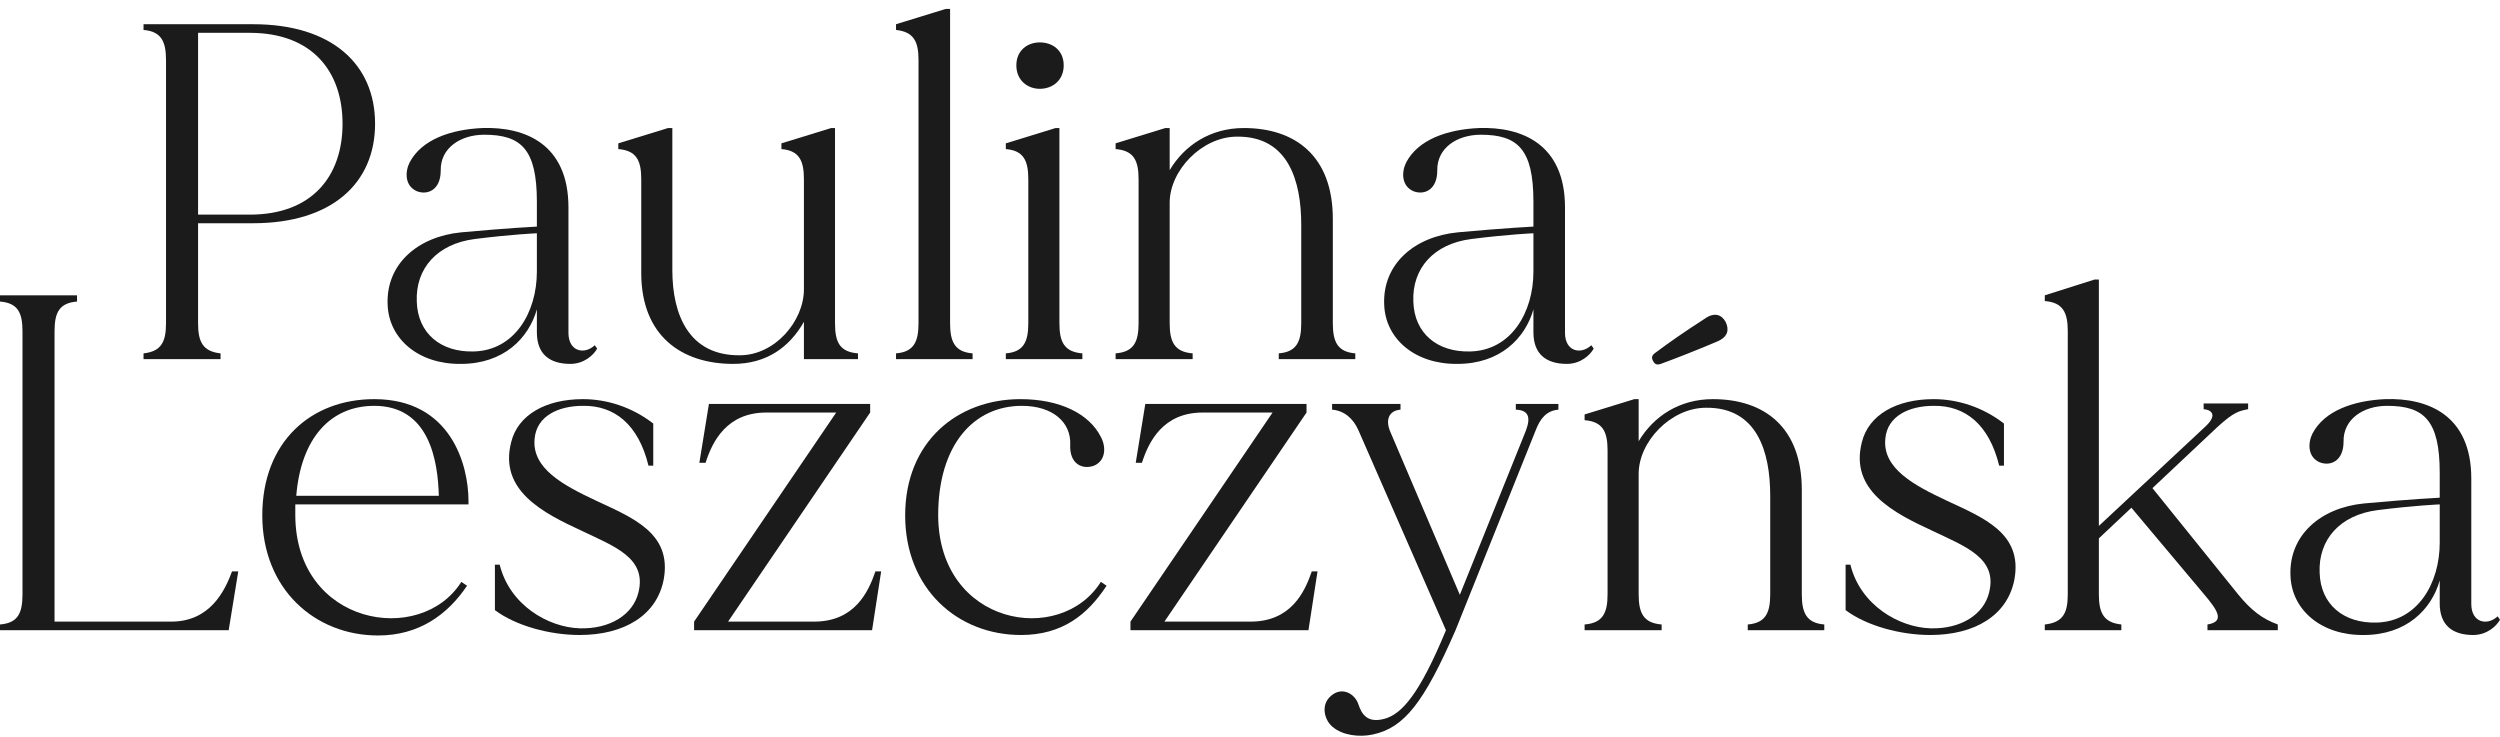 <svg width="224" height="66" viewBox="0 0 224 66" fill="none" xmlns="http://www.w3.org/2000/svg">
<path d="M142.582 30.933L142.796 31.233C142.496 31.791 141.639 32.605 140.396 32.605C138.51 32.605 137.395 31.705 137.395 29.776C137.395 29.476 137.395 28.704 137.395 27.718C136.666 30.29 134.437 32.605 130.579 32.605C126.807 32.648 124.107 30.376 124.021 27.247C123.892 23.689 126.679 21.203 130.622 20.817C134.823 20.431 137.395 20.302 137.395 20.302C137.395 19.016 137.395 18.073 137.395 18.073C137.395 13.358 135.981 12.072 132.68 12.072C130.536 12.072 128.736 13.272 128.779 15.287C128.779 17.002 127.622 17.516 126.636 17.13C125.564 16.659 125.564 15.415 125.993 14.558C127.064 12.501 129.679 11.6 132.508 11.472C136.323 11.343 140.224 12.886 140.224 18.588V29.819C140.224 31.533 141.682 31.791 142.582 30.933ZM131.737 31.491C135.38 31.405 137.395 28.018 137.395 24.332C137.395 23.131 137.395 21.931 137.395 20.902C137.395 20.902 135.209 20.988 131.822 21.417C128.479 21.846 126.507 24.032 126.636 27.032C126.721 29.861 128.779 31.576 131.737 31.491Z" fill="#1B1B1B"/>
<path d="M121.435 31.662V32.176H114.577V31.662C116.163 31.533 116.591 30.633 116.591 28.961V20.131C116.591 16.144 115.391 12.2 110.847 12.243C107.675 12.243 104.803 15.287 104.803 18.159V28.961C104.803 30.633 105.232 31.533 106.861 31.662V32.176H99.959V31.662C101.588 31.533 102.017 30.633 102.017 28.961V16.058C102.017 14.386 101.588 13.486 99.959 13.358V12.843L104.417 11.472H104.803V15.244C106.132 13.015 108.447 11.472 111.447 11.472C116.034 11.472 119.421 13.958 119.421 19.616V28.961C119.421 30.633 119.849 31.533 121.435 31.662Z" fill="#1B1B1B"/>
<path d="M96.98 31.662V32.177H90.122V31.662C91.708 31.534 92.136 30.633 92.136 28.962V16.059C92.136 14.387 91.708 13.487 90.122 13.358V12.844L94.58 11.472H94.923V28.962C94.923 30.633 95.351 31.534 96.98 31.662ZM93.165 7.957C92.051 7.957 91.065 7.185 91.065 5.856C91.065 4.528 92.051 3.799 93.165 3.799C94.323 3.799 95.308 4.528 95.308 5.856C95.308 7.185 94.323 7.957 93.165 7.957Z" fill="#1B1B1B"/>
<path d="M87.143 31.662V32.176H80.284V31.662C81.87 31.533 82.299 30.633 82.299 28.961V5.385C82.299 3.713 81.87 2.856 80.284 2.684V2.17L84.742 0.798H85.128V28.961C85.128 30.633 85.557 31.533 87.143 31.662Z" fill="#1B1B1B"/>
<path d="M74.817 28.961C74.817 30.676 75.246 31.533 76.875 31.662V32.176H72.031V28.832C70.745 31.104 68.687 32.605 65.687 32.605C61.1 32.605 57.456 30.118 57.456 24.46V16.058C57.456 14.386 57.028 13.486 55.399 13.358V12.843L59.857 11.472H60.242V24.203C60.242 28.232 61.743 31.876 66.287 31.833C69.416 31.833 72.031 28.79 72.031 25.918V16.058C72.031 14.386 71.602 13.486 70.016 13.358V12.843L74.474 11.472H74.817V28.961Z" fill="#1B1B1B"/>
<path d="M53.291 30.933L53.505 31.233C53.205 31.791 52.347 32.605 51.104 32.605C49.218 32.605 48.104 31.705 48.104 29.776C48.104 29.476 48.104 28.704 48.104 27.718C47.375 30.29 45.146 32.605 41.288 32.605C37.516 32.648 34.815 30.376 34.729 27.247C34.601 23.689 37.387 21.203 41.331 20.817C45.532 20.431 48.104 20.302 48.104 20.302C48.104 19.016 48.104 18.073 48.104 18.073C48.104 13.358 46.689 12.072 43.388 12.072C41.245 12.072 39.445 13.272 39.488 15.287C39.488 17.002 38.33 17.516 37.344 17.13C36.273 16.659 36.273 15.415 36.701 14.558C37.773 12.501 40.388 11.6 43.217 11.472C47.032 11.343 50.933 12.886 50.933 18.588V29.819C50.933 31.533 52.39 31.791 53.291 30.933ZM42.445 31.491C46.089 31.405 48.104 28.018 48.104 24.332C48.104 23.131 48.104 21.931 48.104 20.902C48.104 20.902 45.918 20.988 42.531 21.417C39.188 21.846 37.216 24.032 37.344 27.032C37.43 29.861 39.488 31.576 42.445 31.491Z" fill="#1B1B1B"/>
<path d="M22.676 2.17C29.749 2.17 33.607 5.771 33.607 11.086C33.607 16.401 29.749 20.002 22.676 20.002H17.747V28.961C17.747 30.633 18.175 31.491 19.762 31.662V32.176H12.86V31.662C14.446 31.491 14.875 30.633 14.875 28.961V5.385C14.875 3.713 14.446 2.813 12.86 2.684V2.17H22.676ZM22.376 19.231C27.992 19.231 30.692 15.758 30.692 11.086C30.692 6.414 27.992 2.941 22.376 2.941H17.747V19.231H22.376Z" fill="#1B1B1B"/>
<path d="M223.786 55.224L224 55.524C223.7 56.082 222.843 56.896 221.599 56.896C219.713 56.896 218.599 55.996 218.599 54.067C218.599 53.767 218.599 52.995 218.599 52.009C217.87 54.581 215.641 56.896 211.783 56.896C208.011 56.939 205.31 54.667 205.224 51.538C205.096 47.98 207.882 45.493 211.826 45.108C216.027 44.722 218.599 44.593 218.599 44.593C218.599 43.307 218.599 42.364 218.599 42.364C218.599 37.649 217.184 36.363 213.883 36.363C211.74 36.363 209.94 37.563 209.983 39.578C209.983 41.293 208.825 41.807 207.839 41.421C206.768 40.95 206.768 39.707 207.196 38.849C208.268 36.792 210.883 35.891 213.712 35.763C217.527 35.634 221.428 37.177 221.428 42.879V54.11C221.428 55.824 222.885 56.082 223.786 55.224ZM212.94 55.782C216.584 55.696 218.599 52.309 218.599 48.623C218.599 47.422 218.599 46.222 218.599 45.194C218.599 45.194 216.413 45.279 213.026 45.708C209.683 46.136 207.711 48.323 207.839 51.323C207.925 54.153 209.983 55.867 212.94 55.782Z" fill="#1B1B1B"/>
<path d="M200.532 53.252C201.69 54.667 202.675 55.438 204.09 55.953V56.467H197.789V55.953C199.418 55.696 198.646 54.624 197.489 53.252L190.973 45.493L188.058 48.237V53.252C188.058 54.924 188.487 55.781 190.073 55.953V56.467H183.214V55.953C184.843 55.781 185.272 54.924 185.272 53.252V29.675C185.272 28.004 184.843 27.104 183.214 26.975V26.46L187.672 25.046H188.058V47.122L197.66 38.163C198.732 37.134 198.089 36.706 197.446 36.663V36.148H201.432V36.663C200.618 36.834 200.189 36.877 198.646 38.292L192.859 43.736L200.532 53.252Z" fill="#1B1B1B"/>
<path d="M174.411 44.85C177.712 46.393 181.227 47.765 180.498 51.88C179.898 55.138 176.94 56.896 172.954 56.896C170.296 56.896 167.252 56.081 165.366 54.667V50.594H165.795C166.695 54.238 170.167 56.21 172.954 56.296C175.697 56.381 177.755 55.053 178.226 53.081C178.998 49.994 176.083 48.965 173.125 47.551C169.696 45.965 165.709 43.95 166.824 39.62C167.424 37.177 169.91 35.763 173.254 35.763C175.44 35.763 177.669 36.491 179.555 37.949V41.721H179.126C178.226 38.035 176.083 36.32 173.254 36.363C171.068 36.363 169.096 37.263 168.924 39.321C168.667 41.978 171.496 43.478 174.411 44.85Z" fill="#1B1B1B"/>
<path d="M163.456 55.953V56.467H156.598V55.953C158.184 55.824 158.612 54.924 158.612 53.252V44.422C158.612 40.435 157.412 36.492 152.868 36.534C149.696 36.534 146.824 39.578 146.824 42.45V53.252C146.824 54.924 147.253 55.824 148.882 55.953V56.467H141.98V55.953C143.609 55.824 144.038 54.924 144.038 53.252V40.35C144.038 38.678 143.609 37.778 141.98 37.649V37.135L146.438 35.763H146.824V39.535C148.153 37.306 150.468 35.763 153.468 35.763C158.055 35.763 161.442 38.249 161.442 43.907V53.252C161.442 54.924 161.87 55.824 163.456 55.953ZM154.626 28.861C154.926 29.504 154.883 30.19 153.811 30.619C151.882 31.433 150.253 32.076 148.839 32.591C148.496 32.719 148.282 32.676 148.11 32.334C147.939 32.033 148.024 31.819 148.324 31.605C149.525 30.705 150.939 29.719 152.74 28.561C153.64 27.918 154.283 28.218 154.626 28.861Z" fill="#1B1B1B"/>
<path d="M135.817 36.192H139.632V36.706C138.56 36.792 138.003 37.52 137.617 38.506L130.416 56.468C127.587 62.94 125.829 65.212 123 65.812C121.8 66.07 120.299 65.898 119.399 65.126C118.627 64.484 118.327 63.112 119.27 62.34C120.256 61.483 121.414 62.169 121.714 63.112C122.014 64.012 122.528 64.826 124.072 64.398C125.615 63.969 127.201 62.169 129.558 56.468L121.714 38.549C121.242 37.478 120.428 36.792 119.356 36.706V36.192H125.486V36.706C124.414 36.792 124.114 37.649 124.586 38.721L130.802 53.295L136.717 38.592C137.189 37.349 136.931 36.749 135.817 36.706V36.192Z" fill="#1B1B1B"/>
<path d="M117.537 51.195H118.051L117.237 56.468H101.29V55.696L114.022 36.963H107.763C104.205 36.963 102.919 39.578 102.319 41.464H101.762L102.619 36.192H117.065V36.963L104.334 55.696H112.05C115.651 55.696 116.894 53.081 117.537 51.195Z" fill="#1B1B1B"/>
<path d="M98.636 52.138L99.15 52.48C97.435 55.095 95.163 56.896 91.477 56.896C85.819 56.896 81.103 52.781 81.103 46.179C81.103 39.578 85.776 35.763 91.434 35.763C94.992 35.763 97.607 37.091 98.636 39.149C99.107 40.006 99.107 41.249 98.035 41.721C97.007 42.107 95.806 41.592 95.892 39.835C95.978 37.863 94.349 36.363 91.563 36.363C87.233 36.363 84.061 39.878 84.061 46.179C84.104 56.038 94.992 57.925 98.636 52.138Z" fill="#1B1B1B"/>
<path d="M78.438 51.195H78.952L78.138 56.468H62.191V55.696L74.923 36.963H68.664C65.106 36.963 63.82 39.578 63.22 41.464H62.663L63.52 36.192H77.966V36.963L65.235 55.696H72.951C76.552 55.696 77.795 53.081 78.438 51.195Z" fill="#1B1B1B"/>
<path d="M53.388 44.85C56.689 46.393 60.204 47.765 59.475 51.88C58.875 55.138 55.918 56.896 51.931 56.896C49.273 56.896 46.23 56.081 44.344 54.667V50.594H44.772C45.672 54.238 49.145 56.21 51.931 56.296C54.674 56.381 56.732 55.053 57.204 53.081C57.975 49.994 55.06 48.965 52.102 47.551C48.673 45.965 44.687 43.95 45.801 39.62C46.401 37.177 48.887 35.763 52.231 35.763C54.417 35.763 56.646 36.491 58.532 37.949V41.721H58.104C57.204 38.035 55.06 36.32 52.231 36.363C50.045 36.363 48.073 37.263 47.901 39.321C47.644 41.978 50.474 43.478 53.388 44.85Z" fill="#1B1B1B"/>
<path d="M41.977 44.893V45.193H26.459C26.459 45.536 26.459 45.836 26.459 46.179C26.502 56.038 37.69 57.925 41.334 52.138L41.848 52.48C40.091 55.095 37.519 56.939 33.875 56.939C28.217 56.939 23.501 52.781 23.501 46.179C23.501 39.578 27.874 35.763 33.532 35.763C40.391 35.763 41.977 41.635 41.977 44.893ZM33.532 36.363C29.631 36.363 26.973 39.235 26.545 44.422H39.319C39.233 41.249 38.462 36.363 33.532 36.363Z" fill="#1B1B1B"/>
<path d="M20.79 51.195H21.348L20.49 56.467H0V55.953C1.586 55.824 2.015 54.967 2.015 53.252V29.676C2.015 28.004 1.586 27.147 0 27.018V26.461H6.902V27.018C5.315 27.147 4.887 28.004 4.887 29.676V55.696H15.346C18.818 55.696 20.147 52.952 20.79 51.195Z" fill="#1B1B1B"/>
</svg>
